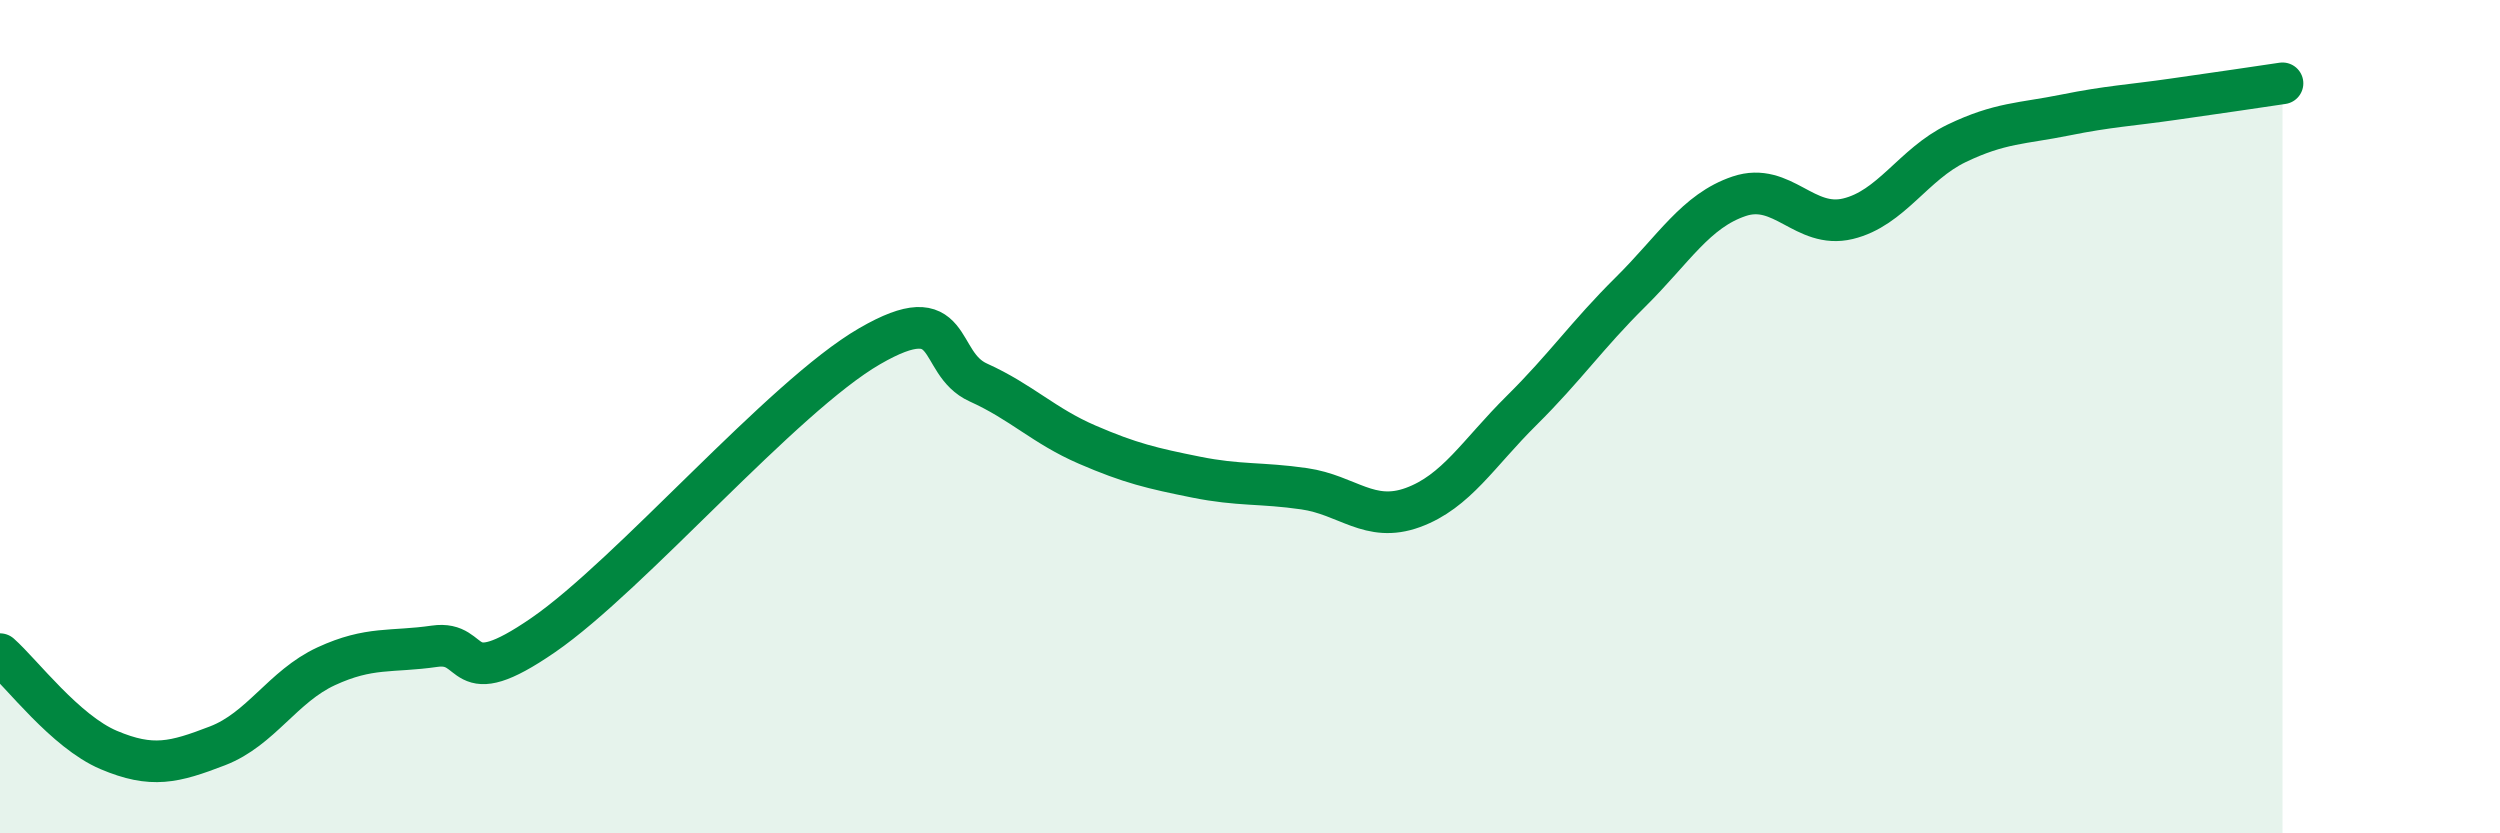 
    <svg width="60" height="20" viewBox="0 0 60 20" xmlns="http://www.w3.org/2000/svg">
      <path
        d="M 0,15.7 C 0.52,16.16 1.57,17.56 2.61,18 C 3.65,18.44 4.18,18.3 5.22,17.9 C 6.26,17.5 6.79,16.47 7.83,15.99 C 8.87,15.51 9.39,15.66 10.43,15.51 C 11.47,15.36 10.95,16.68 13.04,15.24 C 15.13,13.8 18.78,9.52 20.87,8.31 C 22.96,7.1 22.44,8.71 23.48,9.18 C 24.52,9.65 25.05,10.22 26.09,10.67 C 27.13,11.12 27.66,11.24 28.7,11.45 C 29.74,11.66 30.26,11.58 31.3,11.73 C 32.34,11.88 32.87,12.56 33.91,12.18 C 34.95,11.8 35.48,10.88 36.52,9.85 C 37.56,8.82 38.09,8.04 39.13,7.01 C 40.17,5.98 40.7,5.06 41.74,4.71 C 42.78,4.36 43.31,5.5 44.35,5.25 C 45.39,5 45.92,3.94 46.96,3.44 C 48,2.94 48.53,2.97 49.57,2.76 C 50.61,2.55 51.13,2.53 52.17,2.38 C 53.21,2.23 54.26,2.08 54.78,2L54.78 20L0 20Z"
        fill="#008740"
        opacity="0.1"
        stroke-linecap="round"
        stroke-linejoin="round"
      />
      <path
        d="M 0,15.7 C 0.52,16.16 1.57,17.56 2.61,18 C 3.65,18.44 4.18,18.3 5.22,17.9 C 6.26,17.5 6.79,16.47 7.83,15.99 C 8.87,15.51 9.39,15.66 10.43,15.51 C 11.47,15.36 10.95,16.68 13.04,15.24 C 15.13,13.8 18.78,9.52 20.87,8.31 C 22.96,7.1 22.44,8.71 23.48,9.18 C 24.52,9.65 25.05,10.22 26.09,10.67 C 27.13,11.12 27.66,11.24 28.7,11.45 C 29.74,11.66 30.26,11.58 31.3,11.73 C 32.34,11.88 32.87,12.56 33.91,12.18 C 34.95,11.8 35.48,10.88 36.52,9.85 C 37.56,8.82 38.09,8.04 39.13,7.01 C 40.17,5.98 40.7,5.06 41.74,4.71 C 42.78,4.36 43.31,5.5 44.35,5.25 C 45.39,5 45.92,3.94 46.96,3.44 C 48,2.94 48.53,2.97 49.57,2.76 C 50.61,2.55 51.13,2.53 52.17,2.38 C 53.21,2.23 54.26,2.08 54.78,2"
        stroke="#008740"
        stroke-width="1"
        fill="none"
        stroke-linecap="round"
        stroke-linejoin="round"
      />
    </svg>
  